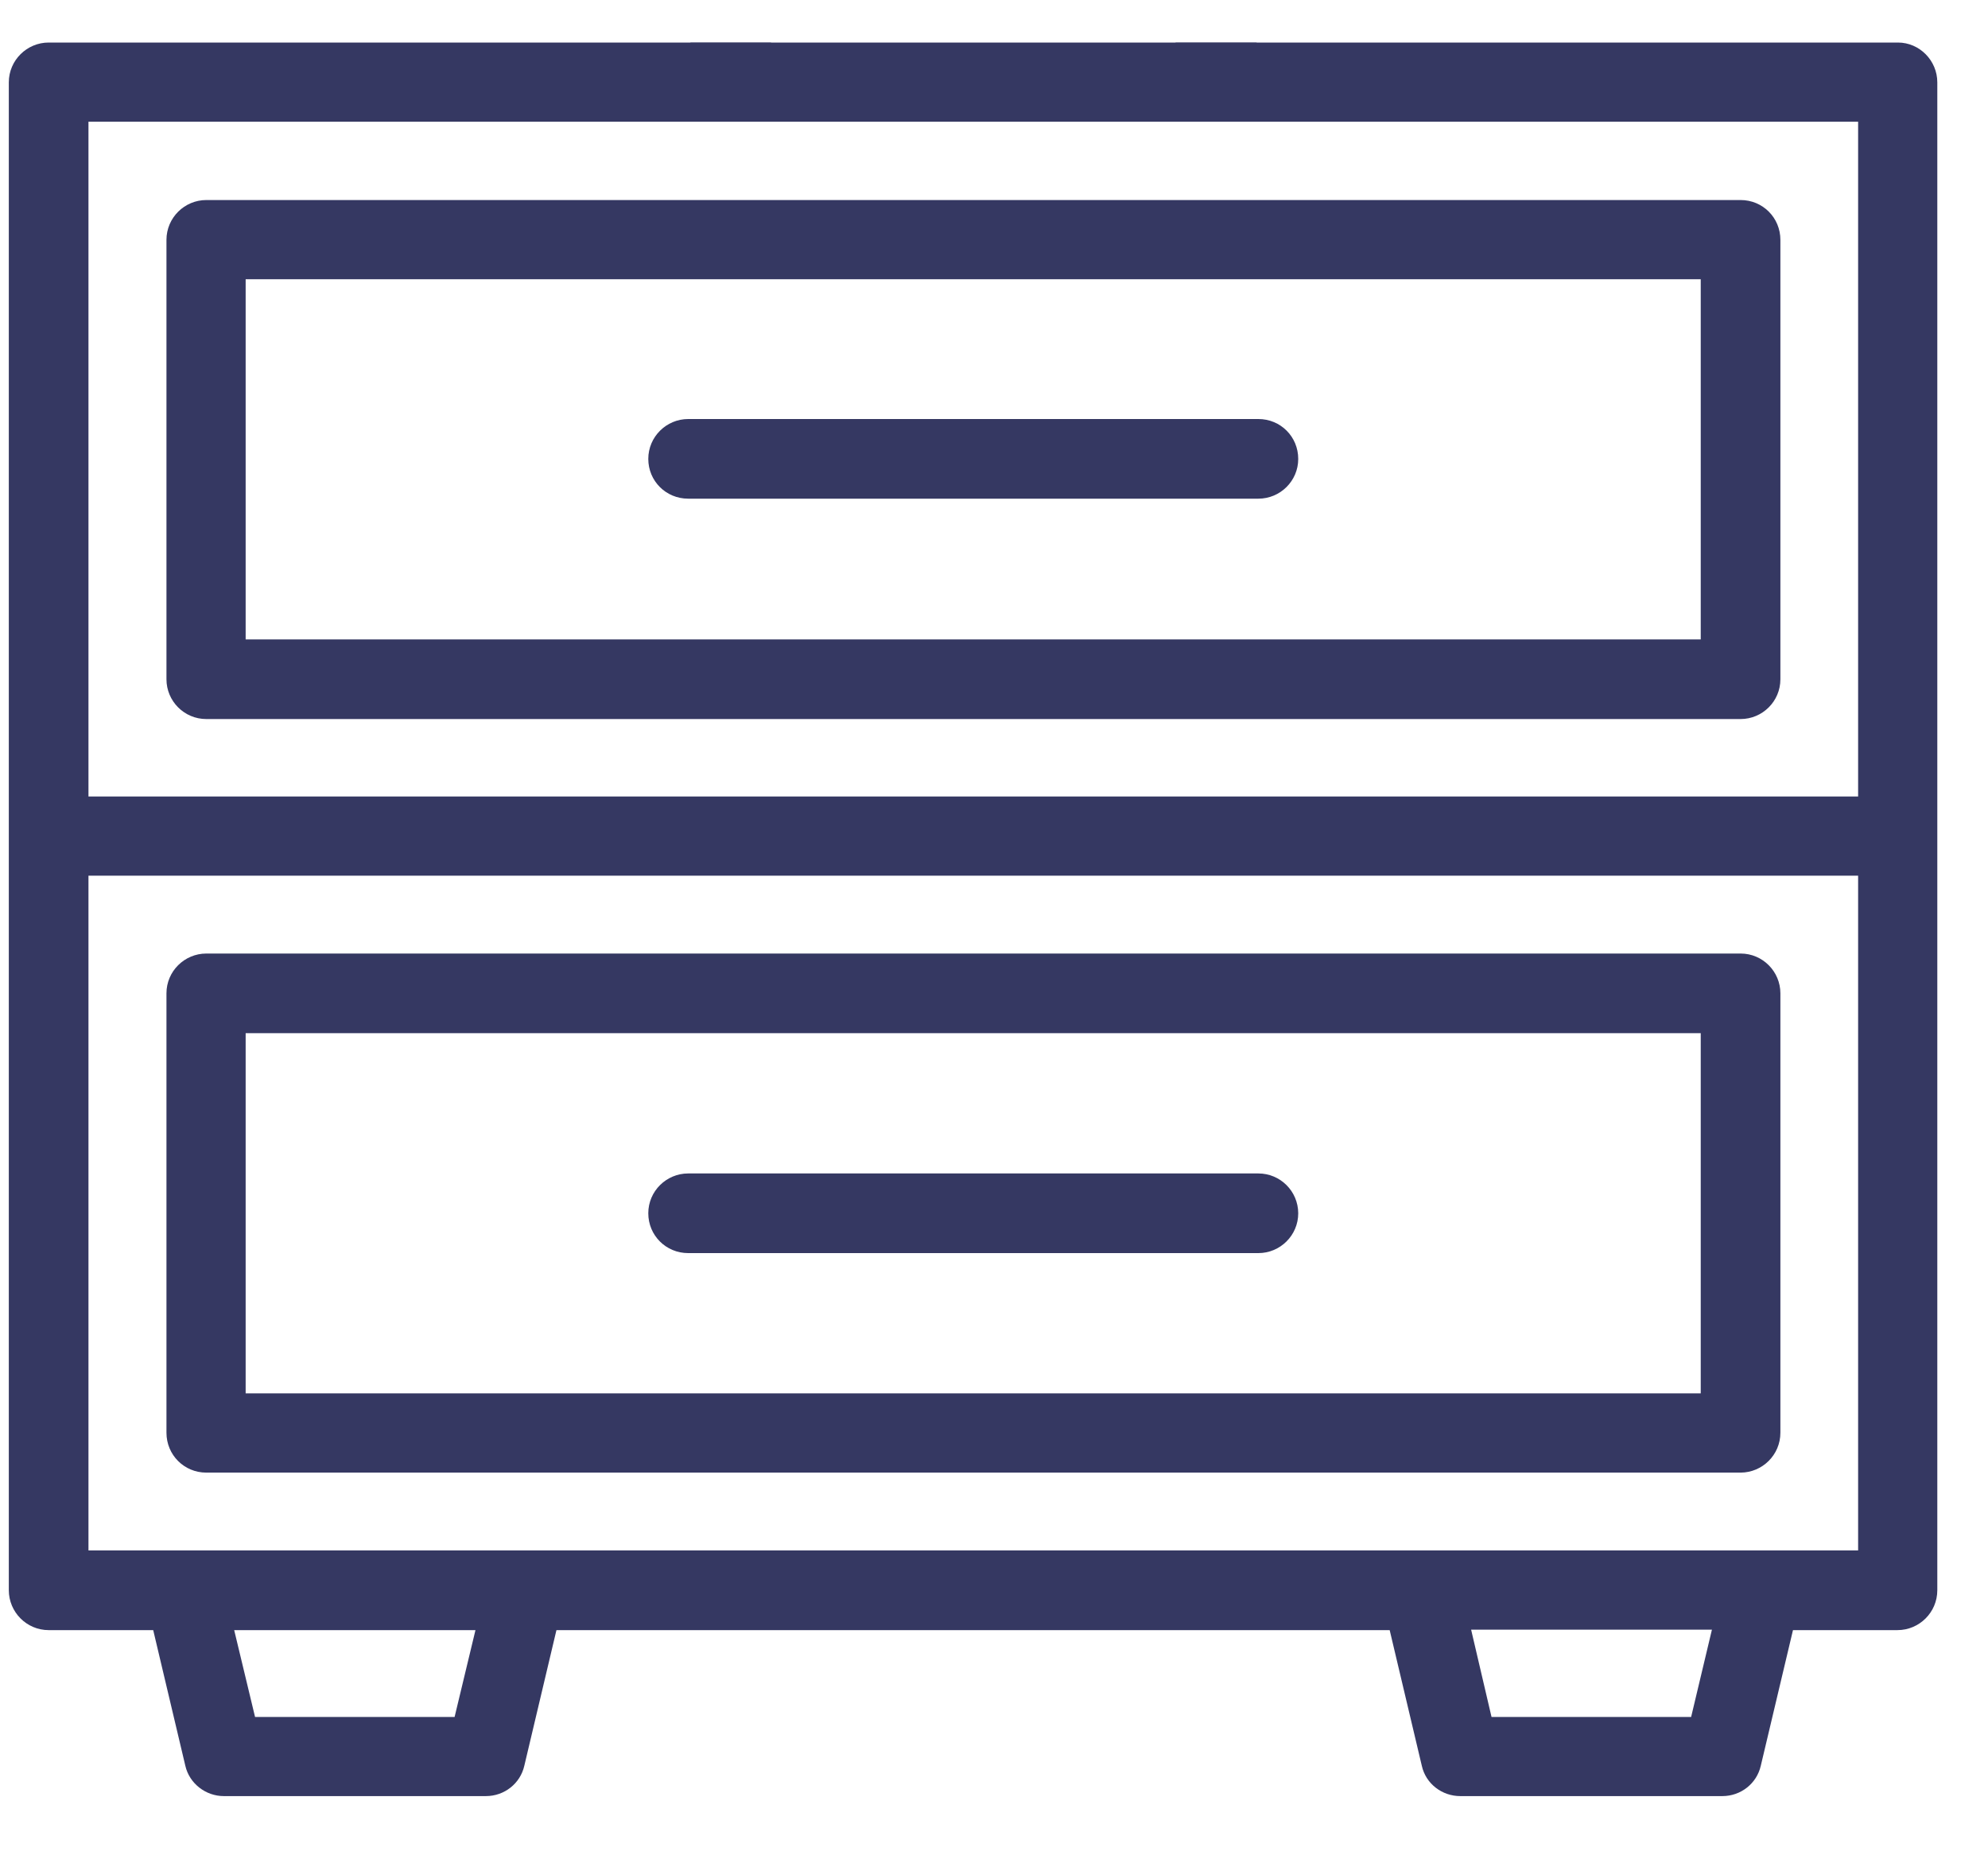 <?xml version="1.0" encoding="UTF-8"?>
<svg xmlns="http://www.w3.org/2000/svg" width="30" height="28" viewBox="0 0 30 28" fill="none">
  <path d="M18.99 17.71C19.318 17.71 19.59 17.976 19.591 18.311C19.591 18.645 19.318 18.912 18.99 18.912H10.385C10.05 18.912 9.783 18.645 9.783 18.311C9.783 17.976 10.057 17.71 10.385 17.71H18.99Z" fill="#353862"></path>
  <path fill-rule="evenodd" clip-rule="evenodd" d="M26.267 14.391C26.601 14.391 26.867 14.664 26.867 14.991V21.623C26.867 21.958 26.594 22.224 26.267 22.225H3.113C2.779 22.225 2.512 21.958 2.512 21.623V14.991C2.512 14.657 2.786 14.391 3.113 14.391H26.267ZM3.707 21.029H25.665V15.593H3.707V21.029Z" fill="#353862"></path>
  <path d="M18.99 6.324C19.325 6.324 19.591 6.591 19.591 6.926C19.591 7.26 19.318 7.526 18.99 7.526H10.385C10.05 7.526 9.783 7.26 9.783 6.926C9.783 6.591 10.057 6.324 10.385 6.324H18.99Z" fill="#353862"></path>
  <path fill-rule="evenodd" clip-rule="evenodd" d="M26.267 3.019C26.601 3.019 26.867 3.286 26.867 3.62V10.252C26.867 10.586 26.594 10.852 26.267 10.852H3.113C2.779 10.852 2.512 10.58 2.512 10.252V3.62C2.512 3.286 2.785 3.019 3.113 3.019H26.267ZM3.707 9.65H25.665V4.214H3.707V9.65Z" fill="#353862"></path>
  <path fill-rule="evenodd" clip-rule="evenodd" d="M18.963 0.642H28.641C28.968 0.642 29.235 0.915 29.235 1.243V24C29.235 24.335 28.962 24.602 28.634 24.602H27.057L26.571 26.65C26.51 26.917 26.271 27.107 25.991 27.107H22.036C21.763 27.107 21.517 26.923 21.456 26.65L20.971 24.602H8.397L7.912 26.65C7.851 26.917 7.612 27.107 7.332 27.107H3.377C3.104 27.107 2.858 26.917 2.797 26.65L2.312 24.602H0.734C0.4 24.602 0.133 24.328 0.133 24V1.243C0.133 0.909 0.407 0.642 0.734 0.642H10.419V0.64H11.635V0.642H17.74V0.64H18.963V0.642ZM3.849 25.913H6.86L7.175 24.602H3.534L3.849 25.913ZM22.508 25.913H25.52L25.834 24.595H22.2L22.508 25.913ZM1.335 23.399H28.04V13.216H1.335V23.399ZM1.335 12.021H28.04V1.837H1.335V12.021Z" fill="#353862"></path>
</svg>
